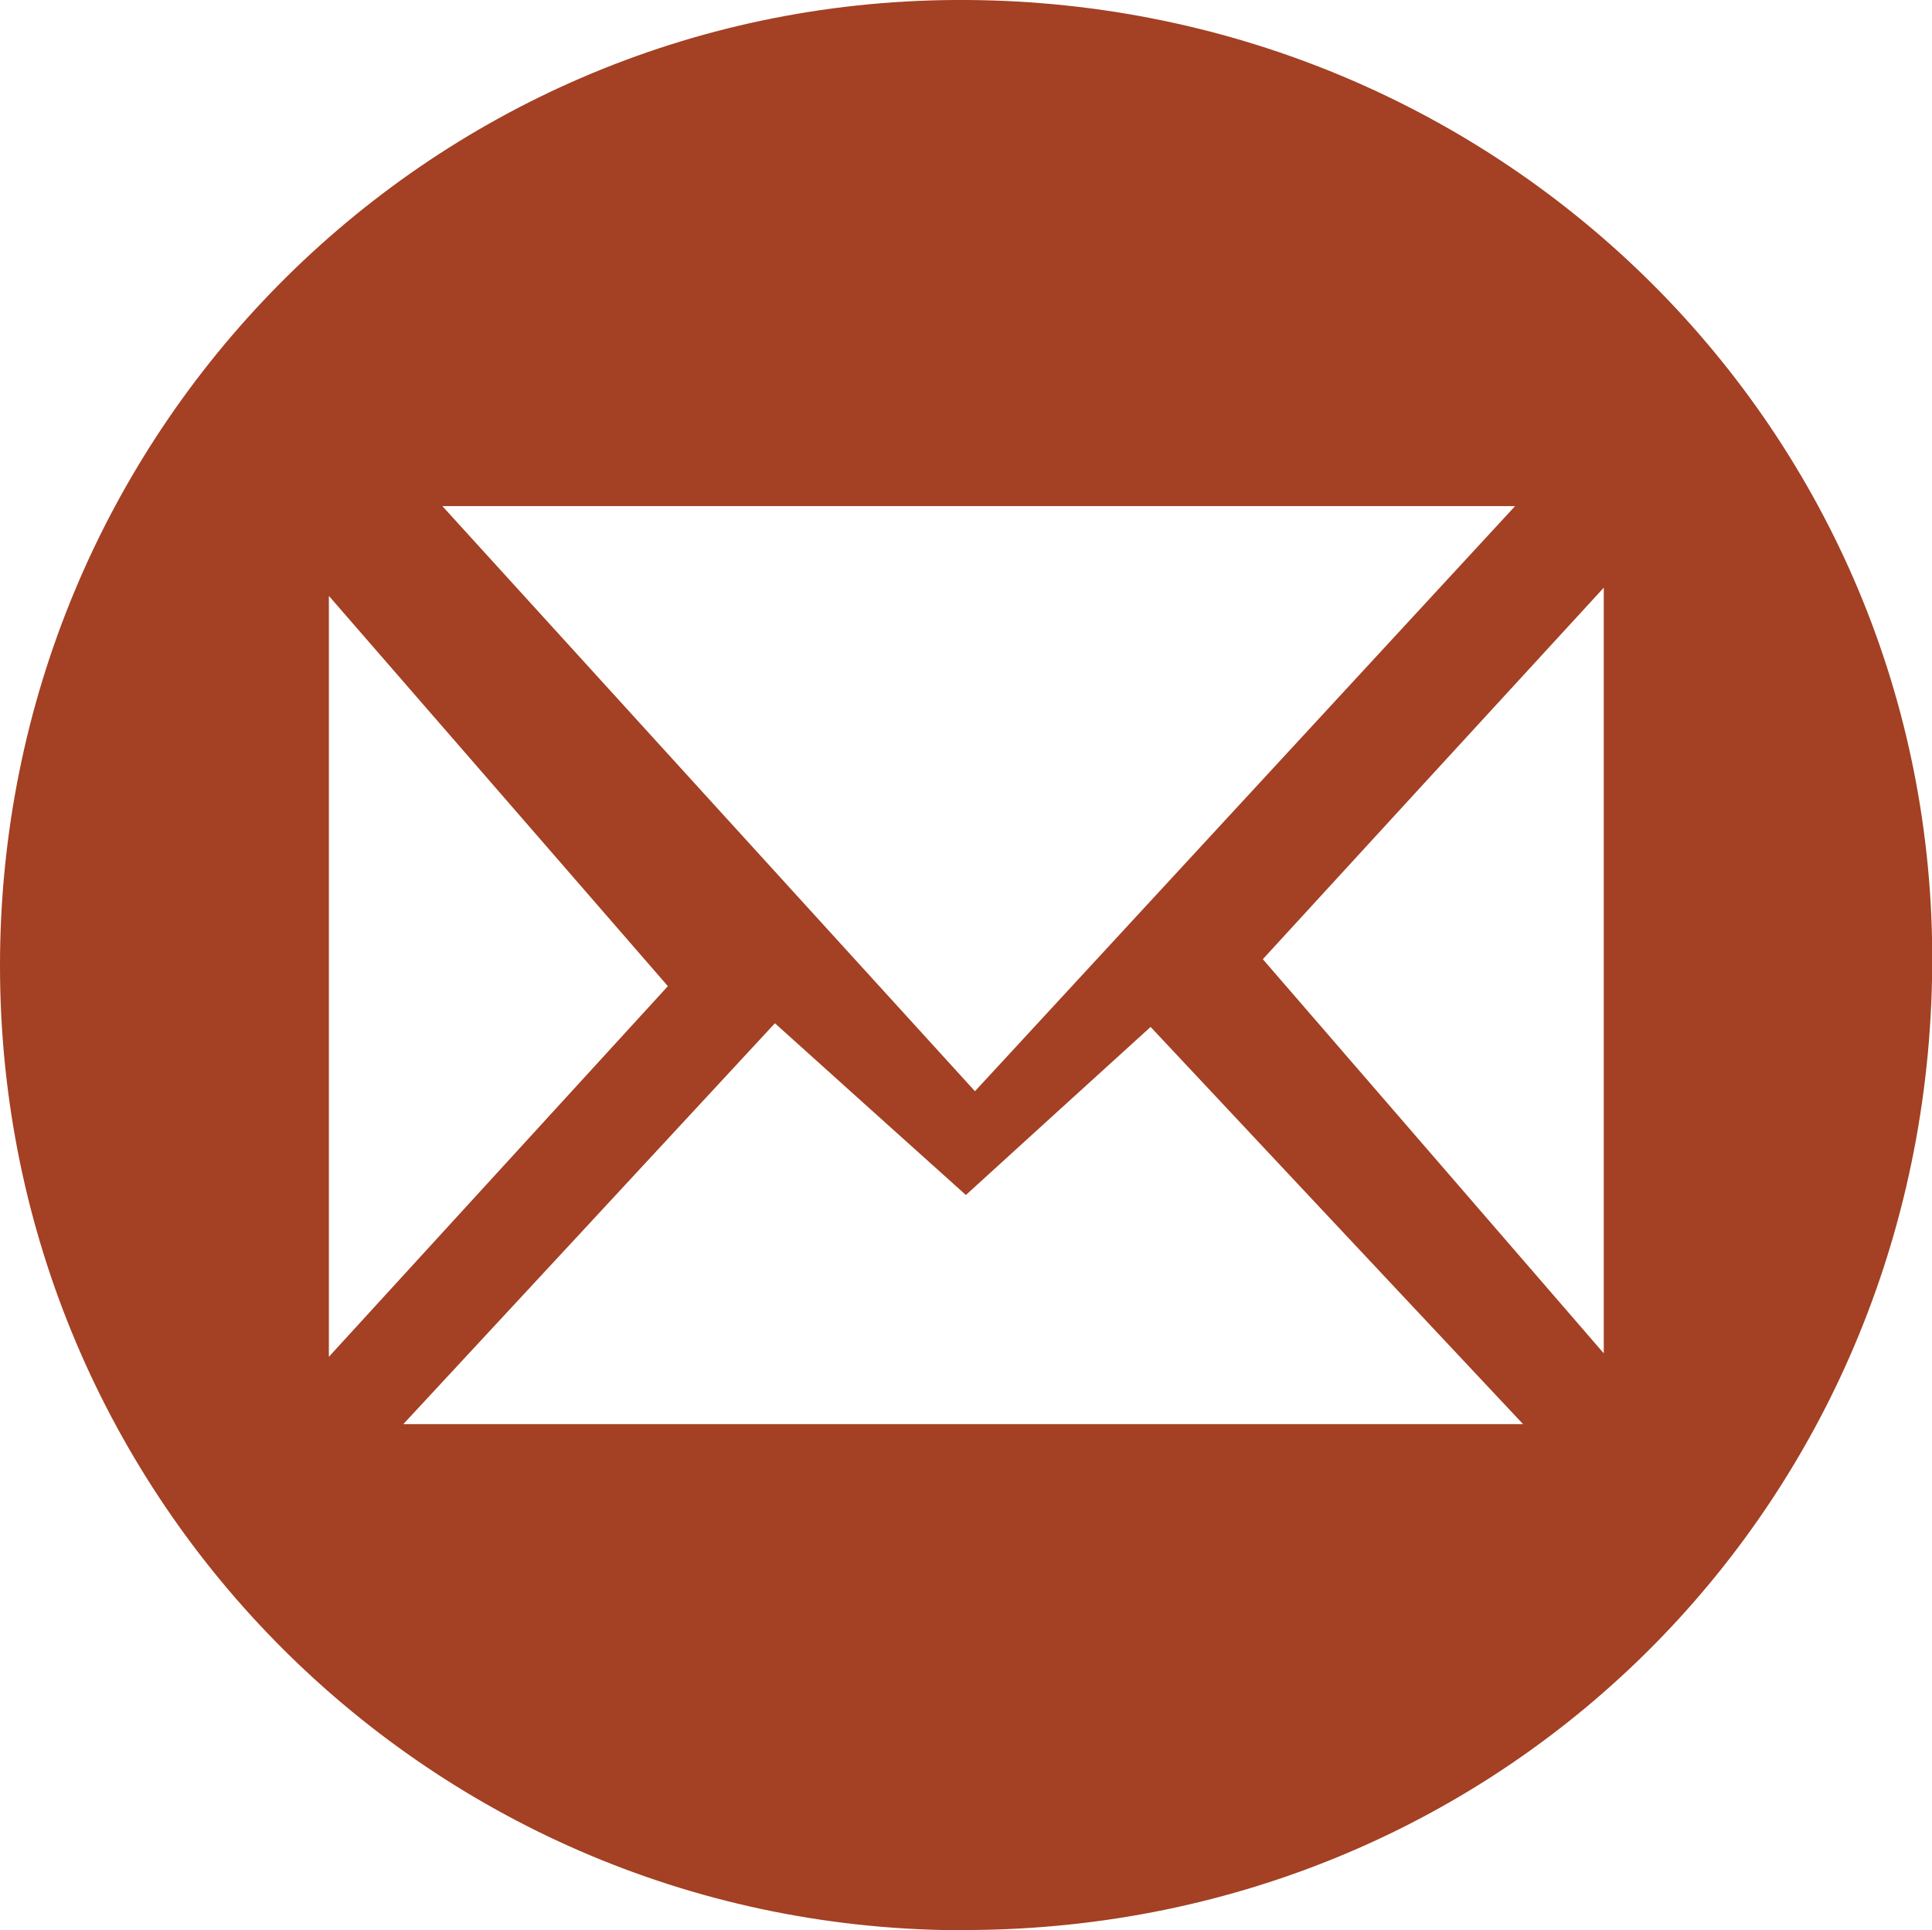 <?xml version="1.0" encoding="UTF-8"?>
<svg id="Layer_1" data-name="Layer 1" xmlns="http://www.w3.org/2000/svg" viewBox="0 0 89.53 89.47">
  <defs>
    <style>
      .cls-1 {
        fill: #a44023;
        stroke-width: 0px;
      }
    </style>
  </defs>
  <path class="cls-1" d="m44.83,89.47C20.07,89.56.01,69.57,0,44.78-.01,20.12,19.7.16,44.22,0c24.97-.16,45.18,19.54,45.32,44.17.14,25.2-19.59,45.2-44.7,45.29Zm25.38-66.01H20.5c7.52,8.27,15.84,17.41,24.68,27.12,8.72-9.45,17.02-18.44,25.03-27.12Zm-51.51,42.55h51.88c-5.62-5.99-11.35-12.1-17.26-18.41-2.95,2.68-5.61,5.1-8.56,7.79-3-2.69-5.76-5.18-8.85-7.96-5.97,6.45-11.58,12.5-17.21,18.57Zm12.25-20.3c-5.01-5.77-10.26-11.82-15.71-18.09v35.27c6.25-6.83,11.62-12.71,15.71-17.18Zm43.37,17.02V27.24c-5.98,6.51-11.42,12.44-15.8,17.22,4.57,5.28,9.83,11.37,15.8,18.27Z"/>
</svg>